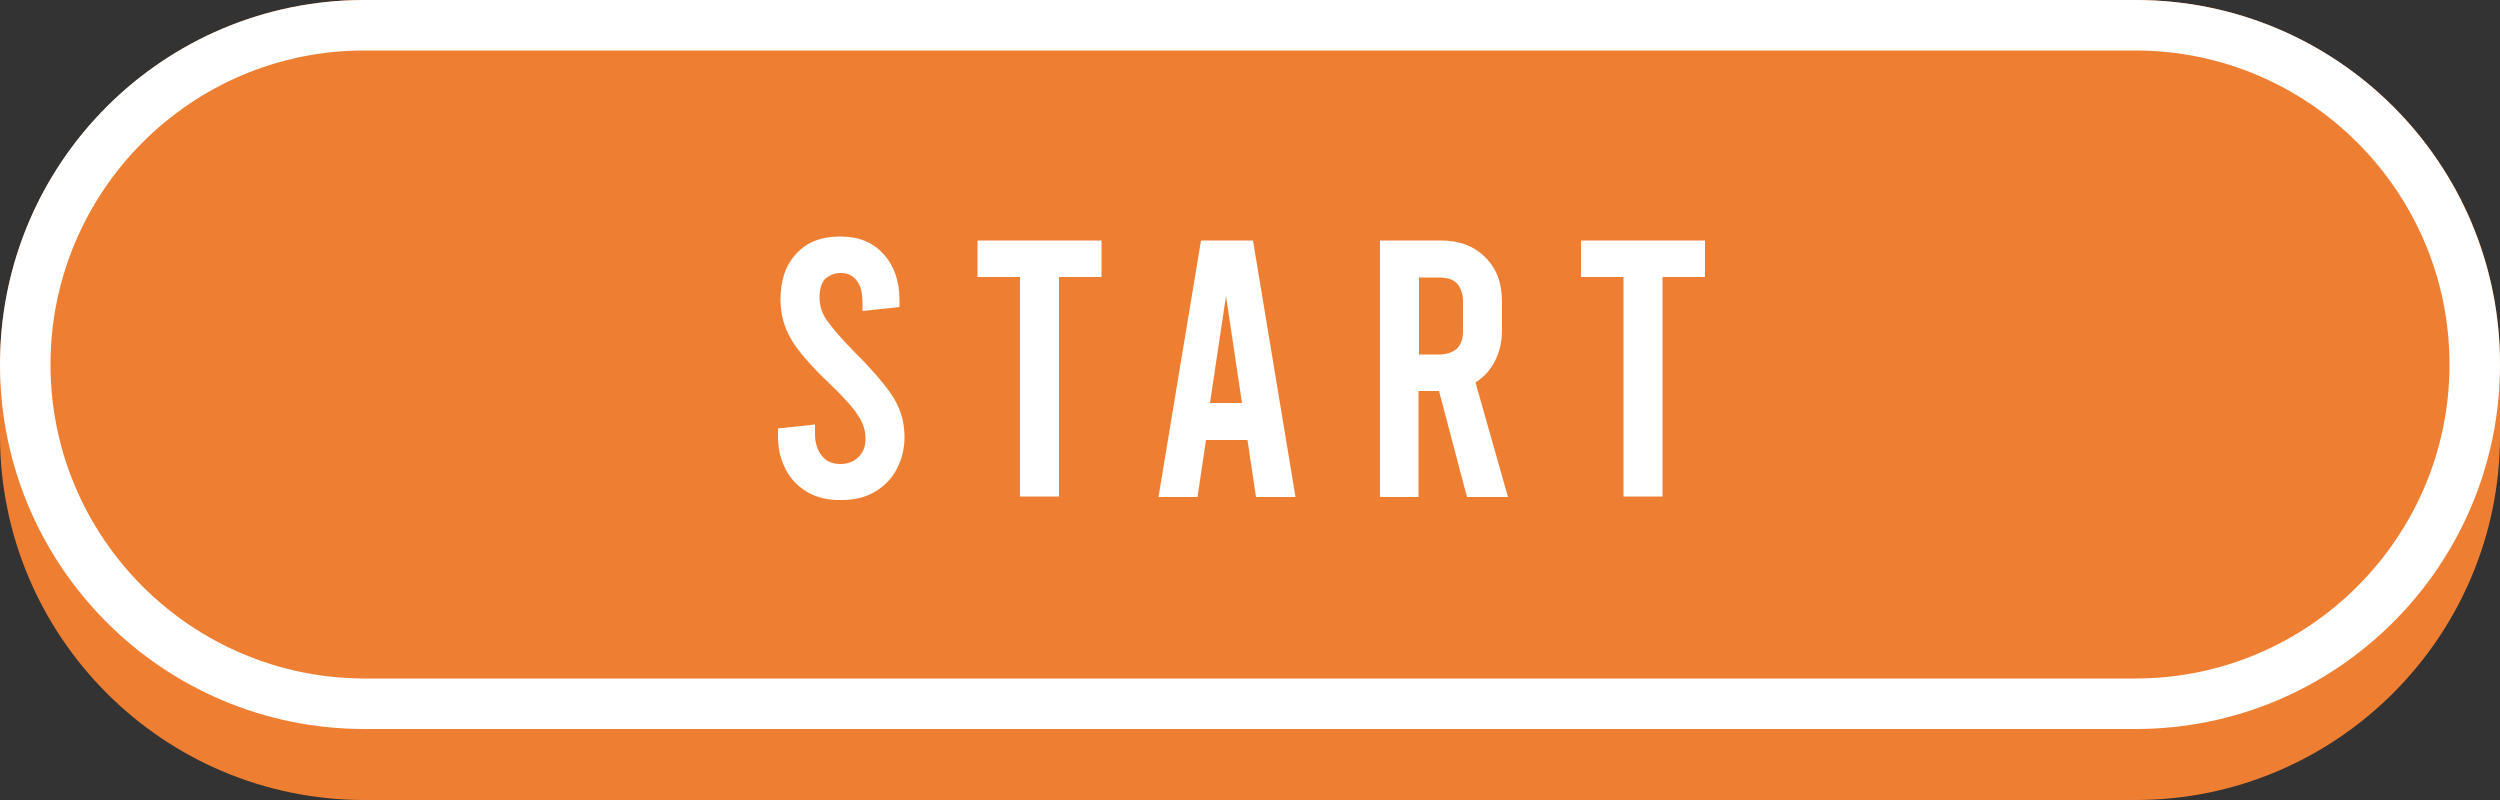 <?xml version="1.0" encoding="UTF-8" standalone="no"?><svg xmlns="http://www.w3.org/2000/svg" xmlns:xlink="http://www.w3.org/1999/xlink" fill="#000000" height="160" preserveAspectRatio="xMidYMid meet" version="1" viewBox="0.0 0.0 500.0 160.0" width="500" zoomAndPan="magnify"><rect x="0.0" y="0.0" width="500.0" height="160.0" fill="#333333" stroke="none"/><g id="change1_1"><path d="M500,72.1v15c0,40.2-32.7,72.9-72.9,72.9H72.9l0,0l0,0C32.6,160,0,127.3,0,87.1v-15l0,0 C0.5,32.2,32.9,0,72.9,0l0,0l0,0h354.2C467.1,0,499.7,32.2,500,72.1L500,72.1z M500,72.1v15c0,40.2-32.7,72.9-72.9,72.9H72.9l0,0 l0,0C32.6,160,0,127.3,0,87.1v-15l0,0C0.5,32.2,32.9,0,72.9,0l0,0l0,0h354.2C467.1,0,499.7,32.2,500,72.1L500,72.1z" fill="#ee7f32"/></g><g id="change2_1"><path d="M427.1,10.1L427.1,10.1c34.6,0,62.8,28.2,62.8,62.8s-28.2,62.8-62.8,62.8H72.9h-0.1l0,0 c-34.6-0.1-62.7-28.2-62.7-62.8c0-34.6,28.1-62.8,62.7-62.8h0.3h0.1H427.1 M427.1,0H72.9l0,0l0,0C32.6,0,0,32.6,0,72.9 c0,40.3,32.6,72.9,72.9,72.9l0,0l0,0h354.2c40.2,0,72.9-32.6,72.9-72.9C500,32.6,467.4,0,427.1,0L427.1,0z M161.6,98.5 c-1.9-1.1-3.4-2.6-4.4-4.5c-1-1.9-1.6-4.1-1.6-6.5v-1.8l7.4-0.8v1.9c0,1.8,0.5,3.3,1.4,4.4c0.9,1.1,2.1,1.6,3.7,1.6 c1.5,0,2.7-0.5,3.6-1.4c0.9-0.9,1.4-2,1.4-3.6c0-1.7-0.5-3.3-1.5-4.7c-0.9-1.5-2.8-3.6-5.6-6.3c-3.8-3.6-6.4-6.6-7.8-9 c-1.4-2.4-2.1-5-2.1-7.9c0-3.8,1-6.9,3.2-9.2c2.1-2.3,5-3.4,8.7-3.4s6.5,1.1,8.7,3.5c2.1,2.3,3.2,5.4,3.2,9.2v1.4l-7.4,0.8v-1.5 c0-1.9-0.3-3.5-1.1-4.5c-0.7-1-1.8-1.6-3.2-1.6c-1.4,0-2.4,0.5-3.2,1.2c-0.7,0.8-1.1,2-1.1,3.7c0,1.6,0.5,3.2,1.5,4.6 s2.8,3.6,5.6,6.4c3.8,3.8,6.4,6.9,7.8,9.2c1.4,2.4,2.1,4.8,2.1,7.7c0,2.5-0.6,4.6-1.6,6.5c-1,1.9-2.5,3.4-4.4,4.5s-4.1,1.6-6.5,1.6 C165.7,100.1,163.4,99.5,161.6,98.5z M195.5,48.1h24.8v7.3h-8.5v43.9H204V55.4h-8.5L195.5,48.1L195.5,48.1z M249.5,88h-8.3 l-1.7,11.4h-7.8l8.5-51.3h10.4l8.5,51.3h-7.9L249.5,88z M248.4,80.6l-3.2-21.4l-3.2,21.4H248.4z M293.4,99.4l-5.6-21.2h-4.1v21.2 h-7.7V48.1h12.2c3.7,0,6.6,1.1,8.9,3.4s3.3,5.2,3.3,8.9V66c0,2.4-0.5,4.4-1.4,6.2c-0.9,1.8-2.3,3.3-3.9,4.3l6.5,22.9L293.4,99.4 L293.4,99.4z M283.8,70.9h4.1c1.5,0,2.7-0.5,3.5-1.2c0.8-0.8,1.2-2,1.2-3.5v-6c0-1.5-0.5-2.7-1.2-3.5s-2-1.2-3.5-1.2h-4.1V70.9 L283.8,70.9z M316.2,48.1H341v7.3h-8.5v43.9h-7.8V55.4h-8.5v-7.3H316.2z" fill="#ffffff"/></g></svg>